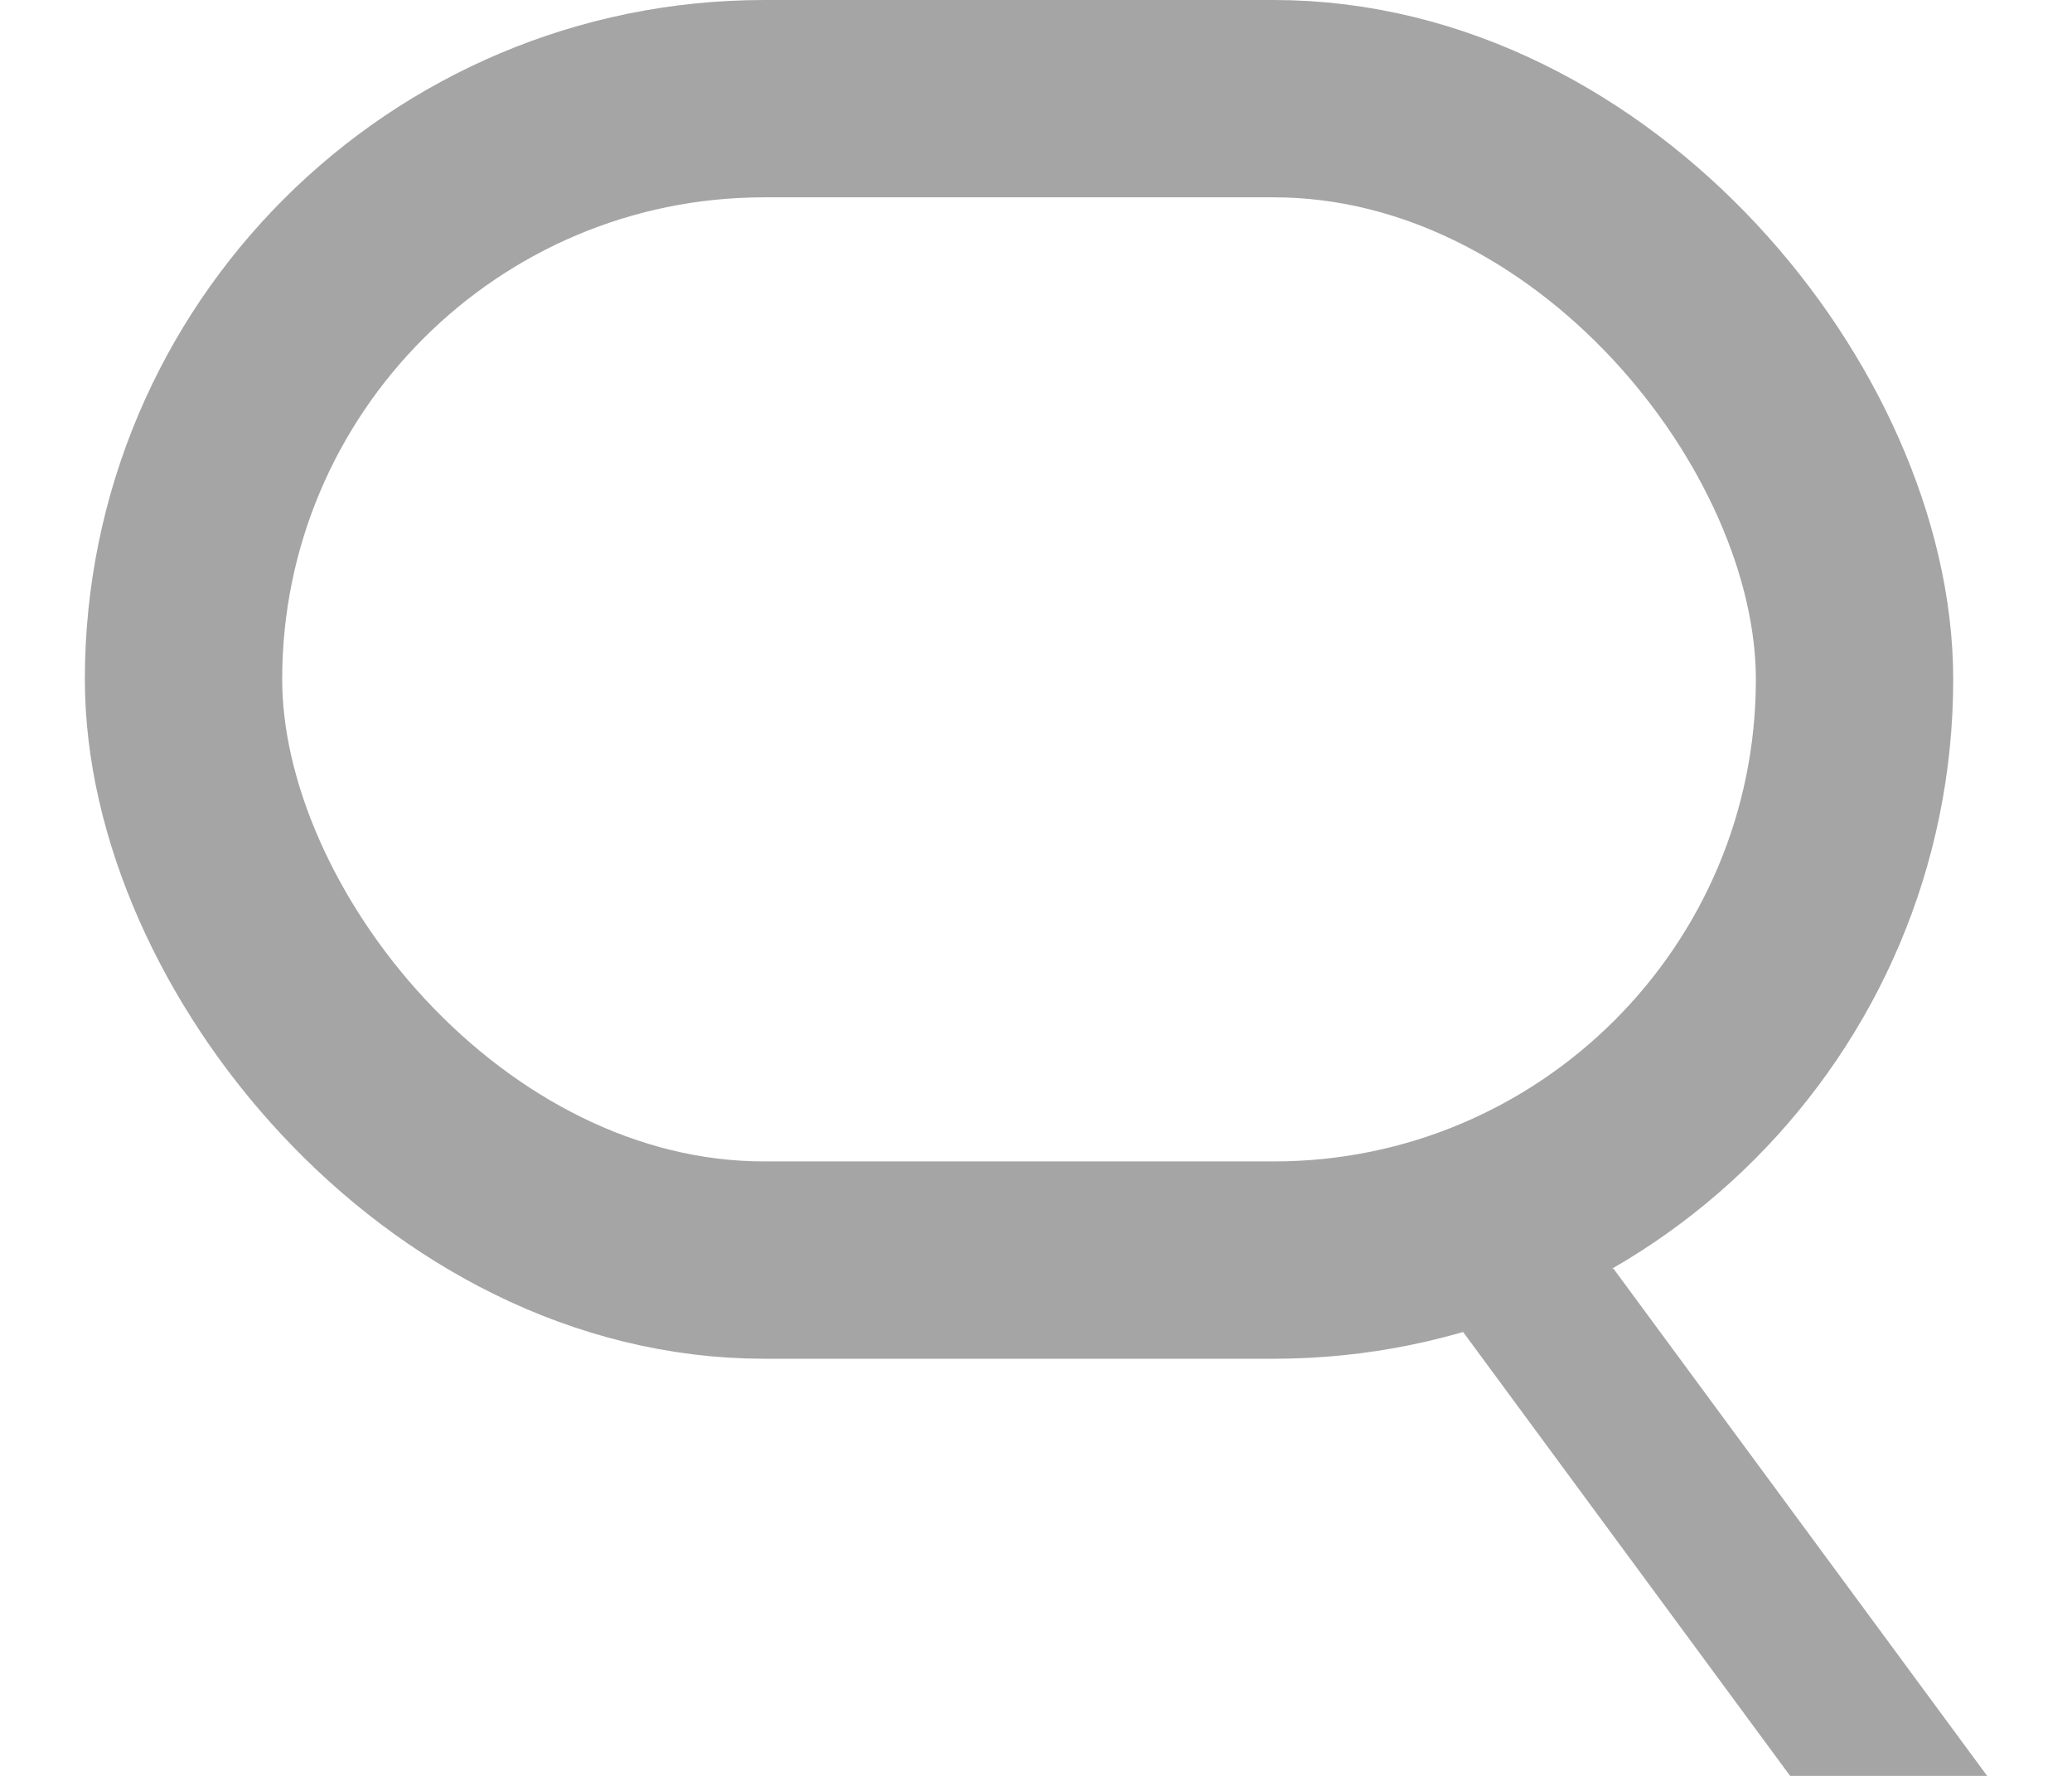 <svg xmlns="http://www.w3.org/2000/svg" width="21" height="18" viewBox="0 0 21 18" fill="none"><rect x="1.86" y="1" width="16.936" height="11.772" rx="5.886" stroke="#A5A5A5" stroke-width="2"></rect><path d="M20.14 18L16.353 12.859H14.356L18.143 18H20.14Z" fill="#A5A5A5"></path></svg>